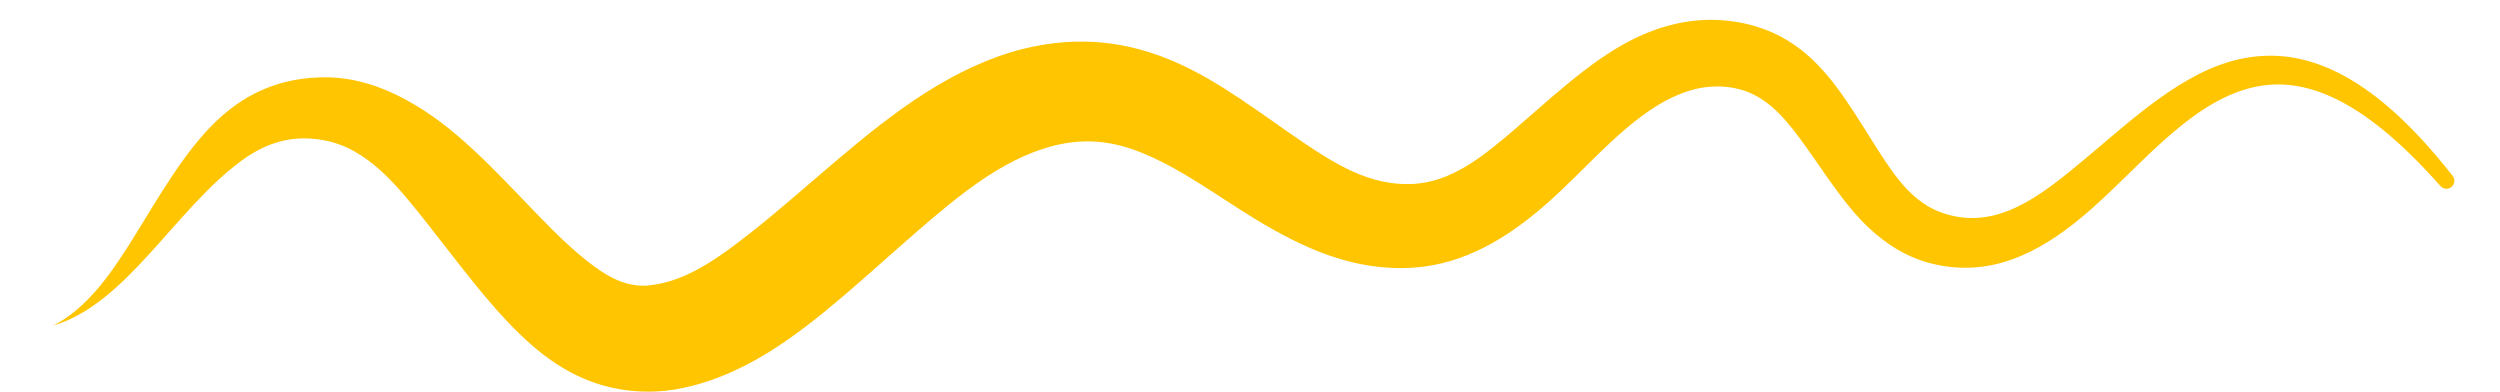 <?xml version="1.0" encoding="UTF-8" standalone="no"?><!DOCTYPE svg PUBLIC "-//W3C//DTD SVG 1.1//EN" "http://www.w3.org/Graphics/SVG/1.1/DTD/svg11.dtd"><svg width="100%" height="100%" viewBox="0 0 3074 482" version="1.1" xmlns="http://www.w3.org/2000/svg" xmlns:xlink="http://www.w3.org/1999/xlink" xml:space="preserve" xmlns:serif="http://www.serif.com/" style="fill-rule:evenodd;clip-rule:evenodd;stroke-linejoin:round;stroke-miterlimit:2;"><path d="M65.422,400.302c89.96,-26.443 149.554,-142.372 230.975,-202.319c28.704,-21.134 60.562,-32.74 99.824,-25.872c56.193,9.294 93.497,57.549 132.151,106.55c47.928,60.759 94.526,125.93 148.902,164.134c41.187,28.938 87.261,42.49 139.163,37.897c44.505,-4.806 88.094,-22.267 130.647,-48.798c60.159,-37.507 119.081,-94.089 179.878,-146.752c51.483,-44.594 103.581,-87.534 162.643,-104.31c41.132,-11.94 76.679,-7.473 109.514,5.124c50.865,19.513 96.351,54.134 143.393,82.814c60.975,37.174 124.005,65.636 197.049,60.2c60.675,-4.516 112.931,-35.432 161.069,-77.509c53.594,-46.845 101.393,-108.595 161.89,-134.542c20.762,-8.904 43.122,-13.315 68.294,-8.952c37.073,6.407 60.489,32.893 82.219,62.151c28.294,38.094 53.371,81.173 86.846,111.806c20.399,18.667 43.433,33.442 71.305,41.113c71.988,19.565 132.821,-9.283 189.676,-56.877c65.792,-55.075 125.759,-135.64 203.089,-157.166c63.823,-17.765 137.563,7.618 236.647,119.594c3.452,4.149 9.623,4.715 13.772,1.262c4.149,-3.452 4.715,-9.623 1.263,-13.772c-103.372,-132.219 -187.964,-159.208 -260.677,-143.624c-70.644,15.141 -132.112,73.602 -193.546,124.856c-54.043,45.089 -106.982,86.462 -171.826,64.851c-36.855,-12.148 -58.637,-43.805 -79.787,-76.711c-26.735,-41.598 -51.53,-86.14 -86.291,-116.855c-21.432,-18.937 -46.592,-32.64 -77.071,-39.448c-41.93,-9.359 -79.885,-4.268 -115.477,9.015c-59.36,22.154 -111.402,71.518 -164.222,117.13c-41.025,35.427 -81.736,69.686 -132.359,71.034c-50.246,1.339 -91.19,-23.741 -131.82,-51.143c-51.617,-34.812 -102.015,-74.998 -158.533,-99.406c-55.227,-23.851 -115.798,-33.164 -186.894,-15.473c-41.28,10.489 -80.87,29.502 -119.076,53.733c-74.829,47.457 -144.389,116.387 -213.137,170.649c-41.021,32.378 -80.417,60.596 -123.546,65.801c-25.692,3.687 -47.632,-6.331 -68.629,-21.43c-18.37,-13.211 -36.204,-29.364 -53.895,-47.012c-50.778,-50.657 -100.823,-109.779 -157.851,-146.423c-36.423,-23.404 -74.738,-39.483 -117.461,-40.564c-60.462,-0.969 -106.649,21.662 -144.275,60.502c-35.477,36.623 -63.453,85.473 -92.25,132.11c-29.184,47.262 -58.883,90.889 -101.586,112.632Z" style="fill:#ffc500;"/></svg>